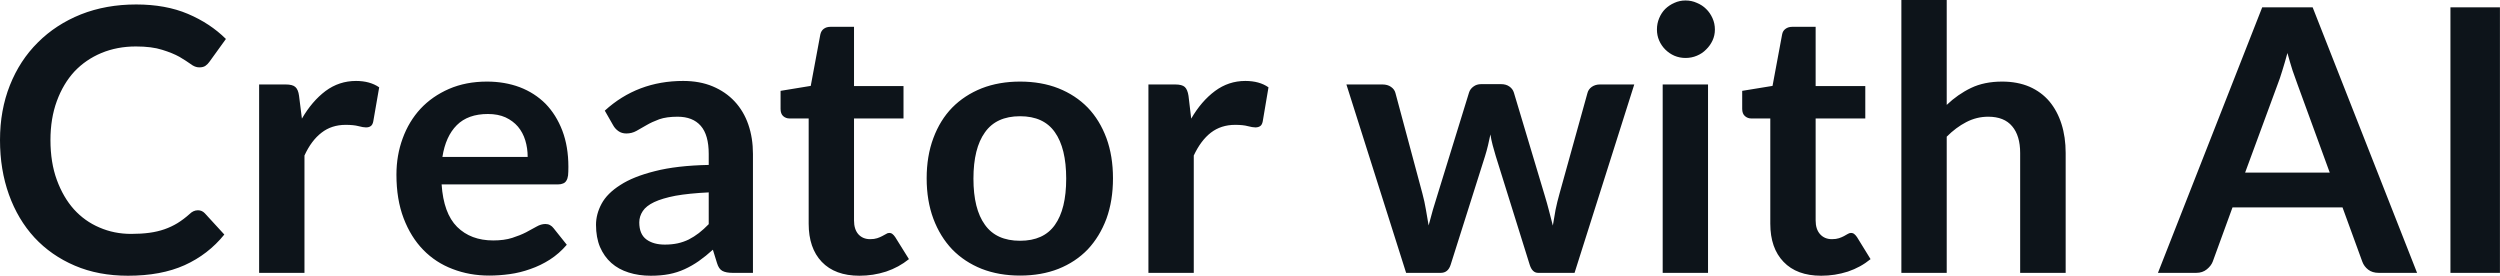 <svg fill="#0d141a" viewBox="0 0 156.584 17.273" height="100%" width="100%" xmlns="http://www.w3.org/2000/svg"><path preserveAspectRatio="none" d="M12.40 13.17L12.40 13.17Q12.65 13.17 12.83 13.36L12.83 13.36L14.05 14.69Q13.04 15.94 11.56 16.61Q10.09 17.27 8.02 17.27L8.02 17.27Q6.16 17.27 4.69 16.64Q3.21 16.01 2.16 14.88Q1.12 13.75 0.56 12.19Q0 10.63 0 8.77L0 8.77Q0 6.90 0.62 5.34Q1.24 3.78 2.37 2.66Q3.50 1.53 5.07 0.90Q6.64 0.28 8.53 0.28L8.53 0.28Q10.38 0.28 11.77 0.87Q13.16 1.46 14.15 2.44L14.15 2.44L13.11 3.88Q13.02 4.01 12.87 4.12Q12.73 4.22 12.48 4.22L12.48 4.22Q12.21 4.22 11.94 4.01Q11.66 3.81 11.24 3.56Q10.81 3.32 10.16 3.12Q9.51 2.91 8.51 2.91L8.51 2.91Q7.34 2.91 6.35 3.32Q5.37 3.73 4.66 4.48Q3.96 5.24 3.56 6.33Q3.16 7.42 3.16 8.77L3.16 8.77Q3.16 10.18 3.56 11.27Q3.96 12.36 4.63 13.11Q5.31 13.86 6.23 14.25Q7.15 14.65 8.21 14.65L8.21 14.65Q8.84 14.65 9.36 14.58Q9.87 14.51 10.30 14.36Q10.73 14.21 11.11 13.98Q11.50 13.74 11.88 13.40L11.88 13.40Q11.99 13.29 12.12 13.23Q12.25 13.17 12.40 13.17ZM19.07 17.09L16.23 17.09L16.23 5.29L17.89 5.29Q18.33 5.29 18.50 5.45Q18.68 5.61 18.73 6.00L18.73 6.00L18.91 7.43Q19.54 6.34 20.39 5.70Q21.24 5.07 22.30 5.07L22.30 5.07Q23.17 5.07 23.75 5.47L23.75 5.47L23.38 7.60Q23.34 7.81 23.23 7.89Q23.12 7.98 22.92 7.98L22.92 7.98Q22.75 7.98 22.45 7.90Q22.15 7.82 21.65 7.82L21.65 7.82Q20.77 7.82 20.14 8.31Q19.50 8.80 19.07 9.74L19.07 9.74L19.07 17.09ZM30.50 5.11L30.50 5.11Q31.61 5.11 32.55 5.46Q33.49 5.82 34.17 6.50Q34.84 7.19 35.22 8.18Q35.60 9.18 35.60 10.45L35.60 10.45Q35.60 10.78 35.58 10.99Q35.55 11.20 35.47 11.32Q35.40 11.44 35.27 11.49Q35.14 11.55 34.95 11.55L34.95 11.55L27.66 11.55Q27.78 13.36 28.63 14.21Q29.49 15.06 30.89 15.06L30.89 15.06Q31.58 15.06 32.08 14.90Q32.58 14.74 32.95 14.55Q33.33 14.35 33.61 14.19Q33.89 14.03 34.16 14.03L34.16 14.03Q34.33 14.03 34.45 14.10Q34.58 14.17 34.67 14.29L34.67 14.29L35.50 15.33Q35.03 15.88 34.44 16.26Q33.86 16.63 33.22 16.85Q32.58 17.08 31.92 17.17Q31.26 17.26 30.64 17.26L30.64 17.26Q29.41 17.26 28.35 16.85Q27.29 16.45 26.51 15.65Q25.73 14.85 25.28 13.67Q24.83 12.49 24.83 10.94L24.83 10.94Q24.83 9.73 25.22 8.67Q25.61 7.60 26.34 6.81Q27.07 6.03 28.12 5.57Q29.18 5.11 30.50 5.11ZM30.56 7.14L30.56 7.14Q29.31 7.14 28.61 7.84Q27.91 8.54 27.71 9.83L27.71 9.83L33.05 9.83Q33.05 9.28 32.90 8.79Q32.75 8.30 32.44 7.93Q32.13 7.57 31.66 7.35Q31.19 7.14 30.56 7.14ZM47.16 9.64L47.16 17.09L45.89 17.09Q45.48 17.09 45.25 16.97Q45.02 16.85 44.91 16.48L44.91 16.48L44.65 15.64Q44.21 16.04 43.77 16.35Q43.34 16.65 42.88 16.86Q42.42 17.07 41.91 17.17Q41.39 17.27 40.76 17.27L40.76 17.27Q40.01 17.27 39.38 17.07Q38.74 16.87 38.29 16.47Q37.84 16.07 37.58 15.47Q37.33 14.87 37.33 14.08L37.33 14.08Q37.33 13.41 37.68 12.76Q38.03 12.11 38.85 11.59Q39.66 11.06 41.02 10.72Q42.38 10.37 44.39 10.33L44.39 10.33L44.39 9.64Q44.39 8.45 43.89 7.88Q43.39 7.31 42.44 7.31L42.44 7.31Q41.75 7.31 41.29 7.47Q40.83 7.64 40.49 7.84Q40.15 8.04 39.86 8.20Q39.57 8.36 39.23 8.36L39.23 8.36Q38.94 8.36 38.73 8.21Q38.52 8.06 38.40 7.84L38.40 7.84L37.88 6.93Q39.92 5.07 42.79 5.07L42.79 5.07Q43.83 5.07 44.64 5.41Q45.45 5.75 46.01 6.35Q46.58 6.96 46.87 7.80Q47.16 8.64 47.16 9.64L47.16 9.64ZM41.64 15.32L41.64 15.32Q42.08 15.32 42.45 15.24Q42.81 15.16 43.14 15.00Q43.47 14.83 43.77 14.60Q44.08 14.36 44.39 14.04L44.39 14.04L44.39 12.05Q43.15 12.11 42.31 12.26Q41.48 12.42 40.97 12.66Q40.47 12.90 40.26 13.22Q40.04 13.55 40.04 13.93L40.04 13.93Q40.04 14.67 40.49 15.00Q40.93 15.32 41.64 15.32ZM53.83 17.27L53.83 17.27Q52.30 17.27 51.47 16.40Q50.65 15.54 50.65 14.01L50.65 14.01L50.65 7.42L49.45 7.42Q49.22 7.42 49.05 7.27Q48.89 7.12 48.89 6.82L48.89 6.82L48.89 5.69L50.78 5.38L51.38 2.16Q51.43 1.93 51.59 1.81Q51.76 1.68 52.01 1.68L52.01 1.68L53.49 1.68L53.49 5.39L56.59 5.39L56.59 7.42L53.49 7.42L53.49 13.81Q53.49 14.36 53.76 14.67Q54.04 14.98 54.50 14.98L54.50 14.98Q54.76 14.98 54.94 14.92Q55.12 14.86 55.25 14.79Q55.38 14.72 55.49 14.66Q55.59 14.59 55.69 14.59L55.69 14.59Q55.82 14.59 55.90 14.66Q55.98 14.72 56.07 14.85L56.07 14.85L56.93 16.23Q56.30 16.74 55.50 17.01Q54.69 17.27 53.83 17.27ZM63.89 5.11L63.89 5.11Q65.22 5.11 66.29 5.53Q67.37 5.96 68.13 6.74Q68.88 7.52 69.30 8.65Q69.71 9.77 69.71 11.17L69.71 11.17Q69.71 12.57 69.30 13.70Q68.88 14.82 68.13 15.62Q67.37 16.41 66.29 16.84Q65.22 17.26 63.89 17.26L63.89 17.26Q62.57 17.26 61.49 16.84Q60.41 16.41 59.64 15.62Q58.88 14.82 58.46 13.70Q58.04 12.57 58.04 11.17L58.04 11.17Q58.04 9.77 58.46 8.65Q58.88 7.52 59.64 6.74Q60.41 5.96 61.49 5.53Q62.57 5.11 63.89 5.11ZM63.89 15.08L63.89 15.08Q65.37 15.08 66.07 14.09Q66.78 13.10 66.78 11.19L66.78 11.19Q66.78 9.28 66.07 8.28Q65.37 7.28 63.89 7.28L63.89 7.28Q62.40 7.28 61.69 8.29Q60.97 9.29 60.97 11.19L60.97 11.19Q60.97 13.09 61.69 14.08Q62.40 15.08 63.89 15.08ZM74.77 17.09L71.93 17.09L71.93 5.29L73.60 5.29Q74.04 5.29 74.21 5.45Q74.38 5.61 74.44 6.00L74.44 6.00L74.61 7.43Q75.24 6.34 76.10 5.70Q76.95 5.07 78.00 5.07L78.00 5.07Q78.88 5.07 79.45 5.47L79.45 5.47L79.09 7.60Q79.05 7.81 78.94 7.89Q78.82 7.98 78.63 7.98L78.63 7.98Q78.45 7.98 78.15 7.90Q77.86 7.82 77.36 7.82L77.36 7.82Q76.48 7.82 75.84 8.31Q75.21 8.80 74.77 9.74L74.77 9.74L74.77 17.09ZM88.07 17.09L84.33 5.29L86.58 5.29Q86.91 5.29 87.12 5.44Q87.34 5.59 87.40 5.82L87.40 5.82L89.09 12.12Q89.23 12.64 89.31 13.13Q89.40 13.63 89.48 14.12L89.48 14.12Q89.61 13.63 89.75 13.13Q89.90 12.64 90.06 12.12L90.06 12.12L92.01 5.80Q92.08 5.57 92.29 5.42Q92.49 5.27 92.77 5.27L92.77 5.27L94.02 5.27Q94.33 5.27 94.54 5.42Q94.75 5.57 94.82 5.80L94.82 5.80L96.75 12.24Q96.90 12.73 97.02 13.20Q97.14 13.66 97.26 14.13L97.26 14.13Q97.34 13.64 97.43 13.14Q97.53 12.65 97.68 12.12L97.68 12.12L99.43 5.82Q99.49 5.59 99.70 5.44Q99.92 5.29 100.21 5.29L100.21 5.29L102.36 5.29L98.62 17.09L96.34 17.09Q95.97 17.09 95.81 16.58L95.81 16.58L93.68 9.76Q93.58 9.43 93.49 9.09Q93.40 8.75 93.35 8.42L93.35 8.42Q93.28 8.76 93.20 9.10Q93.12 9.44 93.01 9.79L93.01 9.79L90.86 16.58Q90.70 17.09 90.24 17.09L90.24 17.09L88.07 17.09ZM104.14 5.29L106.98 5.29L106.98 17.09L104.14 17.09L104.14 5.29ZM107.41 1.85L107.41 1.85Q107.41 2.22 107.26 2.54Q107.11 2.86 106.86 3.10Q106.62 3.35 106.28 3.49Q105.95 3.63 105.57 3.63L105.57 3.63Q105.20 3.63 104.87 3.49Q104.55 3.35 104.30 3.10Q104.06 2.86 103.92 2.54Q103.78 2.22 103.78 1.85L103.78 1.85Q103.78 1.47 103.92 1.14Q104.06 0.80 104.30 0.56Q104.55 0.32 104.87 0.18Q105.20 0.03 105.57 0.03L105.57 0.03Q105.95 0.03 106.28 0.18Q106.62 0.32 106.86 0.56Q107.11 0.80 107.26 1.14Q107.41 1.47 107.41 1.85ZM114.07 17.27L114.07 17.27Q112.54 17.27 111.71 16.40Q110.88 15.54 110.88 14.01L110.88 14.01L110.88 7.42L109.69 7.42Q109.46 7.42 109.29 7.27Q109.12 7.12 109.12 6.82L109.12 6.82L109.12 5.69L111.02 5.38L111.62 2.16Q111.66 1.93 111.83 1.81Q112.00 1.68 112.25 1.68L112.25 1.68L113.72 1.68L113.72 5.39L116.83 5.39L116.83 7.42L113.72 7.42L113.72 13.81Q113.72 14.36 114.00 14.67Q114.28 14.98 114.74 14.98L114.74 14.98Q115 14.98 115.18 14.92Q115.36 14.86 115.49 14.79Q115.62 14.72 115.72 14.66Q115.83 14.59 115.93 14.59L115.93 14.59Q116.06 14.59 116.14 14.66Q116.22 14.72 116.31 14.85L116.31 14.85L117.16 16.23Q116.54 16.74 115.74 17.01Q114.93 17.27 114.07 17.27ZM121.93 17.09L119.09 17.09L119.09 0L121.93 0L121.93 6.57Q122.62 5.91 123.45 5.51Q124.28 5.11 125.40 5.11L125.40 5.11Q126.36 5.11 127.11 5.43Q127.86 5.76 128.36 6.35Q128.86 6.95 129.12 7.77Q129.38 8.59 129.38 9.58L129.38 9.58L129.38 17.09L126.53 17.09L126.53 9.58Q126.53 8.50 126.03 7.91Q125.53 7.31 124.53 7.31L124.53 7.31Q123.80 7.31 123.15 7.65Q122.51 7.98 121.93 8.56L121.93 8.56L121.93 17.09ZM144.85 0.46L151.39 17.09L148.99 17.09Q148.59 17.09 148.33 16.89Q148.07 16.69 147.96 16.39L147.96 16.39L146.72 12.99L139.83 12.99L138.59 16.39Q138.49 16.65 138.22 16.87Q137.95 17.09 137.56 17.09L137.56 17.09L135.16 17.09L141.69 0.46L144.85 0.46ZM142.65 5.30L140.62 10.81L145.92 10.81L143.90 5.28Q143.76 4.91 143.59 4.41Q143.43 3.91 143.27 3.32L143.27 3.32Q143.11 3.91 142.95 4.42Q142.80 4.92 142.65 5.30L142.65 5.30ZM156.58 0.46L156.58 17.09L153.48 17.09L153.48 0.46L156.58 0.46Z"></path></svg>